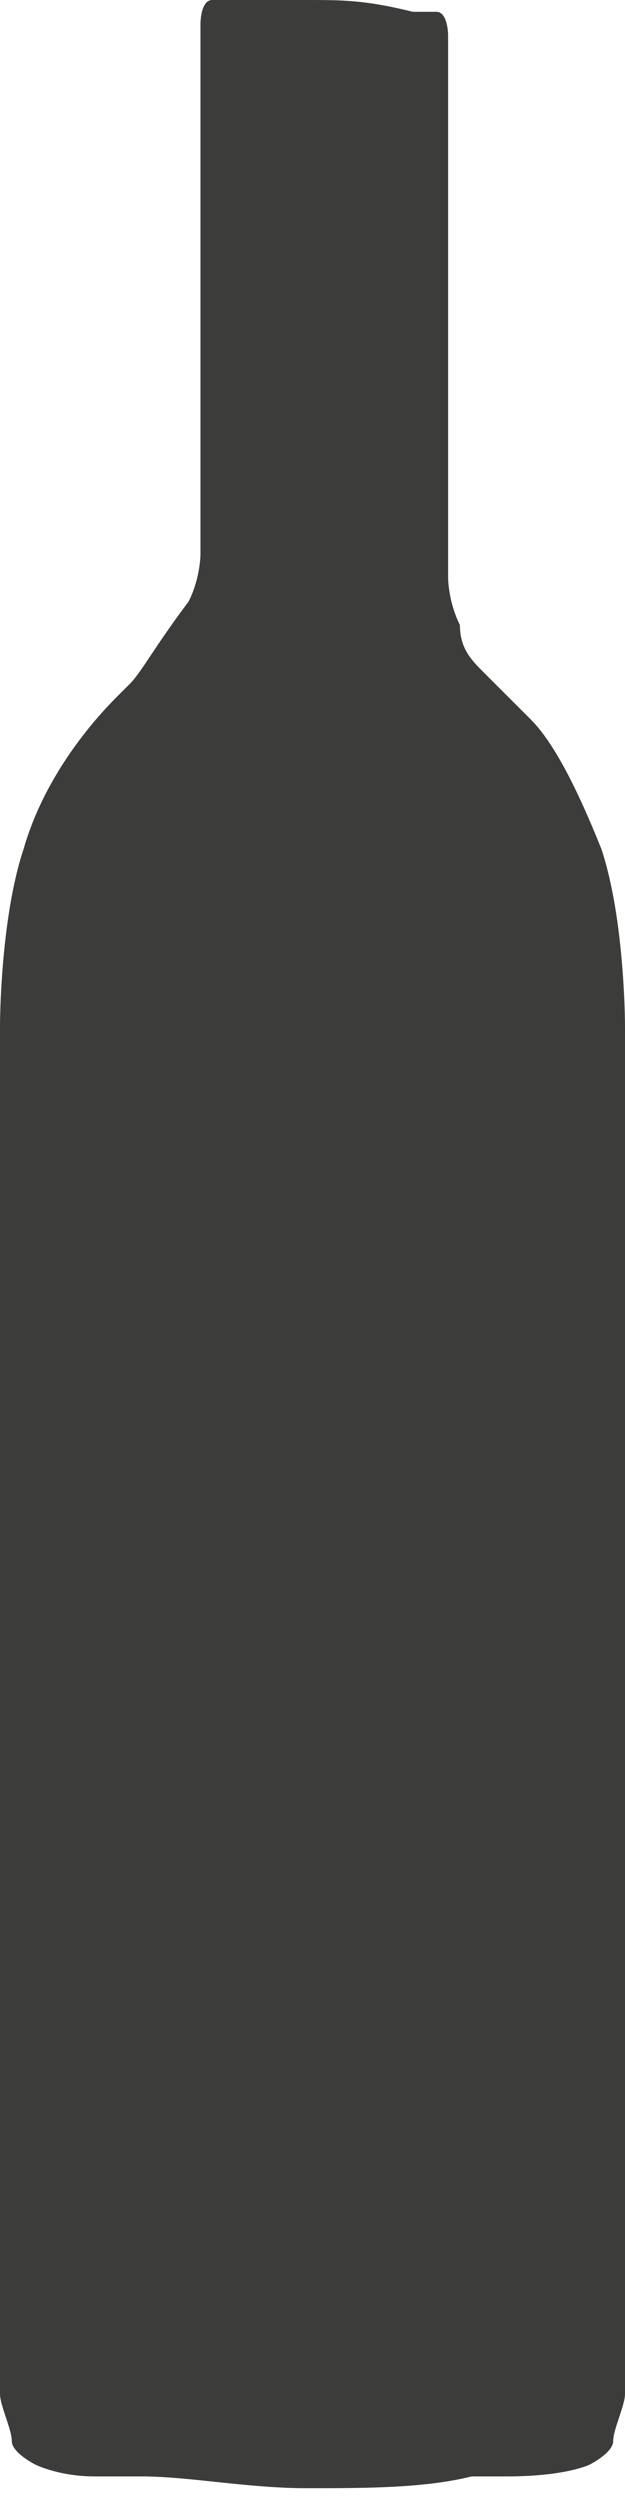 <svg xmlns="http://www.w3.org/2000/svg" xmlns:xlink="http://www.w3.org/1999/xlink" id="Livello_1" x="0px" y="0px" viewBox="0 0 5.3 21.2" style="enable-background:new 0 0 5.3 21.2;" xml:space="preserve"><style type="text/css">	.st0{fill-rule:evenodd;clip-rule:evenodd;fill:#3C3C3B;}</style><path class="st0" d="M5.3,19.6l0-1.9v-9c0,0,0-0.9-0.2-1.5C4.9,6.7,4.7,6.3,4.5,6.1C4.3,5.9,4.2,5.8,4.2,5.8l0,0c0,0,0,0-0.1-0.1 l0,0c0,0,0,0,0,0c0,0,0,0,0,0l0,0C4,5.6,3.9,5.5,3.9,5.3C3.8,5.1,3.8,4.9,3.8,4.9l0-1.1l0,0l0,0c0,0,0-2.5,0-2.6c0,0,0,0,0-0.1l0,0 c0,0,0,0,0,0l0,0c0,0,0,0,0,0l0,0l0,0v0c0,0,0-0.5,0-0.5c0,0,0-0.1,0-0.1s0,0,0,0V0.5h0V0.3c0,0,0-0.2-0.1-0.2c-0.1,0-0.1,0-0.2,0 C3.1,0,2.9,0,2.6,0C2.4,0,2.2,0,2,0c-0.1,0-0.1,0-0.2,0c-0.1,0-0.1,0.2-0.1,0.2v0.1c0,0,0,0,0,0.1c0,0,0,0,0,0s0,0,0,0.1 c0,0.1,0,0.5,0,0.5s0,0,0,0.1l0,0l0,0v0c0,0,0,0,0,0c0,0.1,0,2.6,0,2.6l0,0v0.5h0v0l0,0.5c0,0,0,0.2-0.1,0.4 C1.3,5.5,1.2,5.7,1.1,5.8l0,0c0,0,0,0-0.1,0.1C0.9,6,0.4,6.5,0.2,7.2C0,7.8,0,8.7,0,8.7v9v1.9c0,0,0,0.4,0,0.7 c0,0.1,0.1,0.3,0.1,0.4c0,0.1,0.2,0.2,0.2,0.2s0.2,0.1,0.5,0.1c0.1,0,0.2,0,0.4,0c0.4,0,0.9,0.1,1.4,0.1c0.5,0,1,0,1.4-0.1 c0.1,0,0.2,0,0.3,0C4.8,21,5,20.9,5,20.9s0.2-0.1,0.2-0.2c0-0.1,0.1-0.3,0.1-0.4C5.3,19.9,5.3,19.6,5.3,19.6L5.3,19.6z"></path></svg>